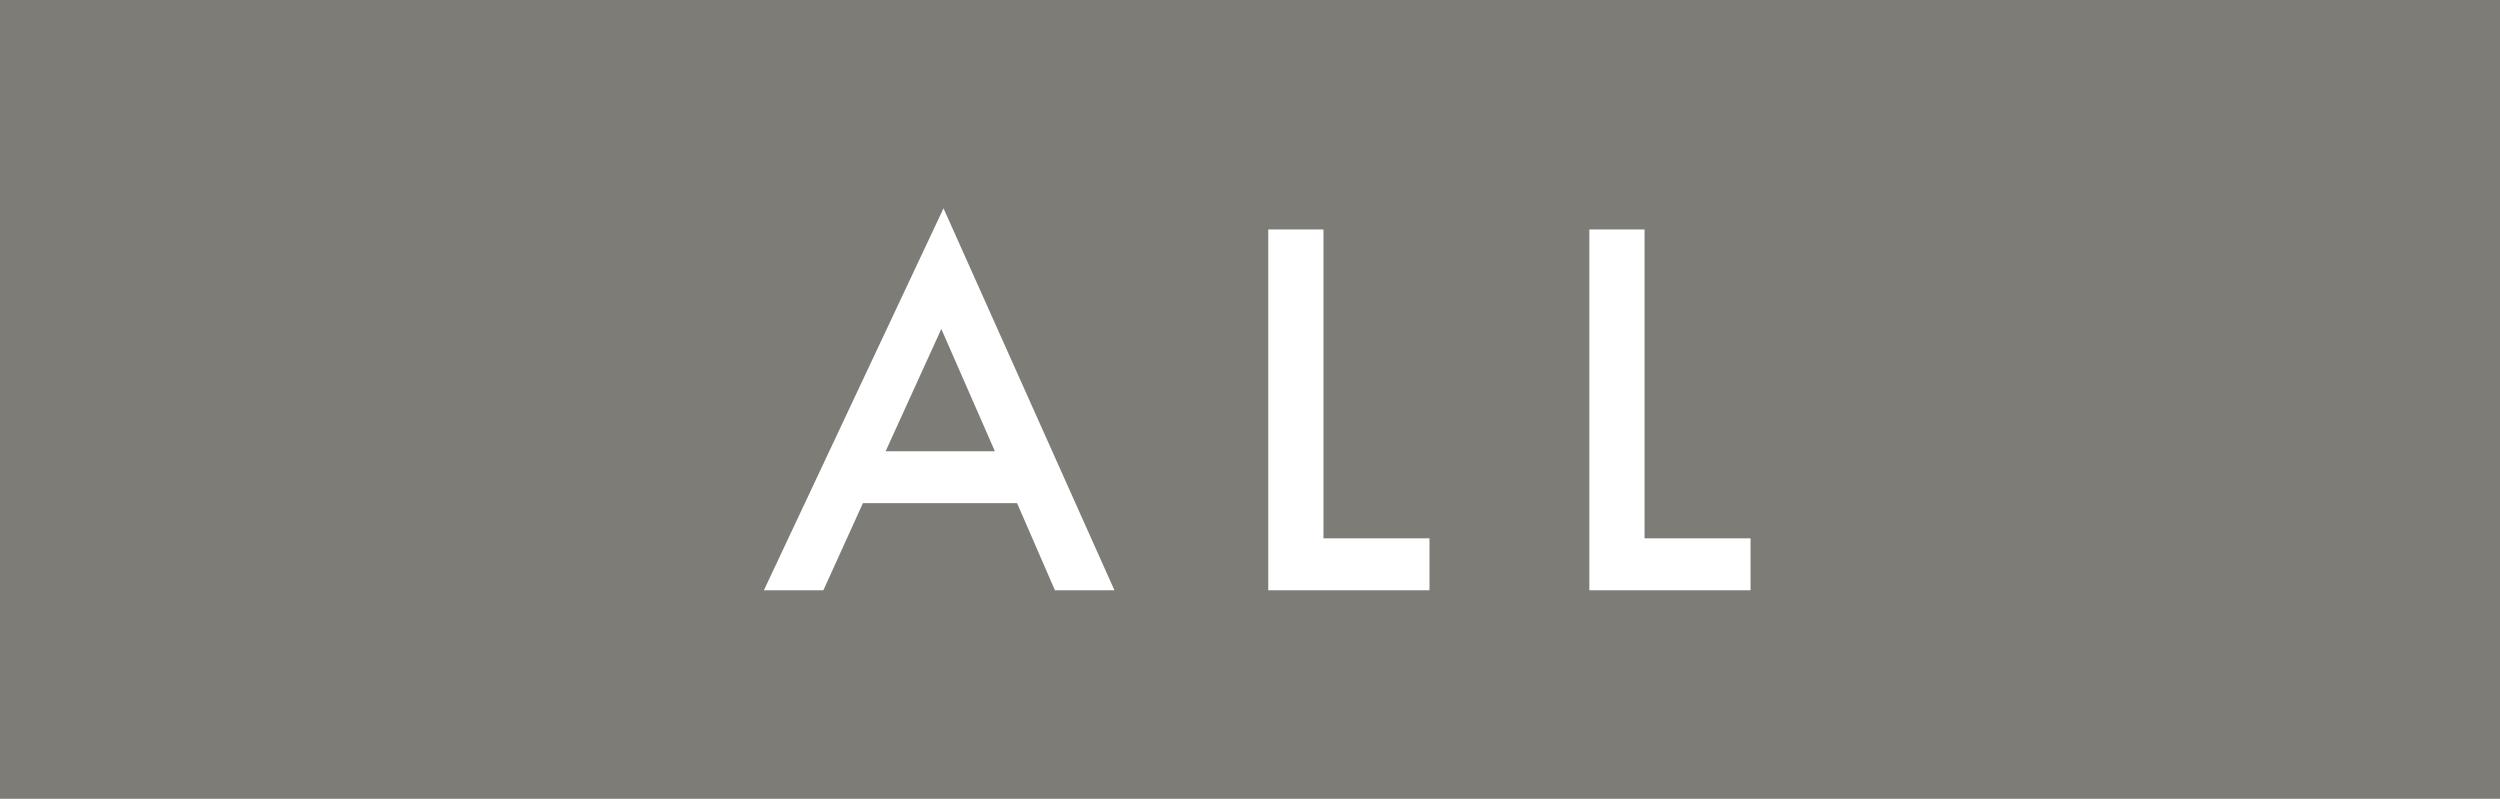 <svg width="72" height="23" fill="none" xmlns="http://www.w3.org/2000/svg"><path fill="#A9A58C" d="M0 0h72v23H0z"/><g clip-path="url(#clip0_5536_7081)" fill="#fff"><path d="M17.502 7.042v7.941h2.885v1.334H16V7.042h1.502zM32.194 14.08H28l-1.075 2.237h-1.62L30.19 6.5l4.652 9.82h-1.62l-1.032-2.237.004-.004zm-.605-1.334l-1.458-3.142-1.518 3.142h2.976zM45.407 8.379h-3.415v2.35h3.297v1.333h-3.297v4.255H40.49V7.042h4.917v1.337zM55.525 9.1a1.447 1.447 0 00-.442-.583c-.309-.235-.633-.332-1.06-.332-.913 0-1.383.515-1.383 1.113 0 .276.103.766 1.06 1.128l.983.377c1.81.695 2.313 1.67 2.313 2.727 0 1.767-1.324 2.978-3.166 2.978-1.135 0-1.81-.404-2.313-.93a2.905 2.905 0 01-.822-1.809l1.486-.306c0 .46.178.89.412 1.18.28.333.691.557 1.28.557.913 0 1.62-.627 1.62-1.558 0-.93-.766-1.333-1.41-1.583l-.941-.378c-.81-.321-2-.96-2-2.35 0-1.25 1.032-2.446 2.87-2.446 1.059 0 1.664.377 1.972.627.265.224.545.542.75.93l-1.205.67-.004-.012z"/></g><path fill="#7E7C77" d="M0 0h72v23H0z"/><path d="M45.773 6.608h1.59v8.896h3.053V17h-4.643V6.608zM36.526 6.608h1.59v8.896h3.053V17h-4.643V6.608zM30.382 17l-1.09-2.509h-4.44L23.713 17H22l5.173-11 4.923 11h-1.714zm-4.876-4.004h3.147L27.11 9.474l-1.604 3.522z" fill="#fff"/><defs><clipPath id="clip0_5536_7081"><path fill="#fff" transform="translate(16 6.5)" d="M0 0h41v10H0z"/></clipPath></defs></svg>